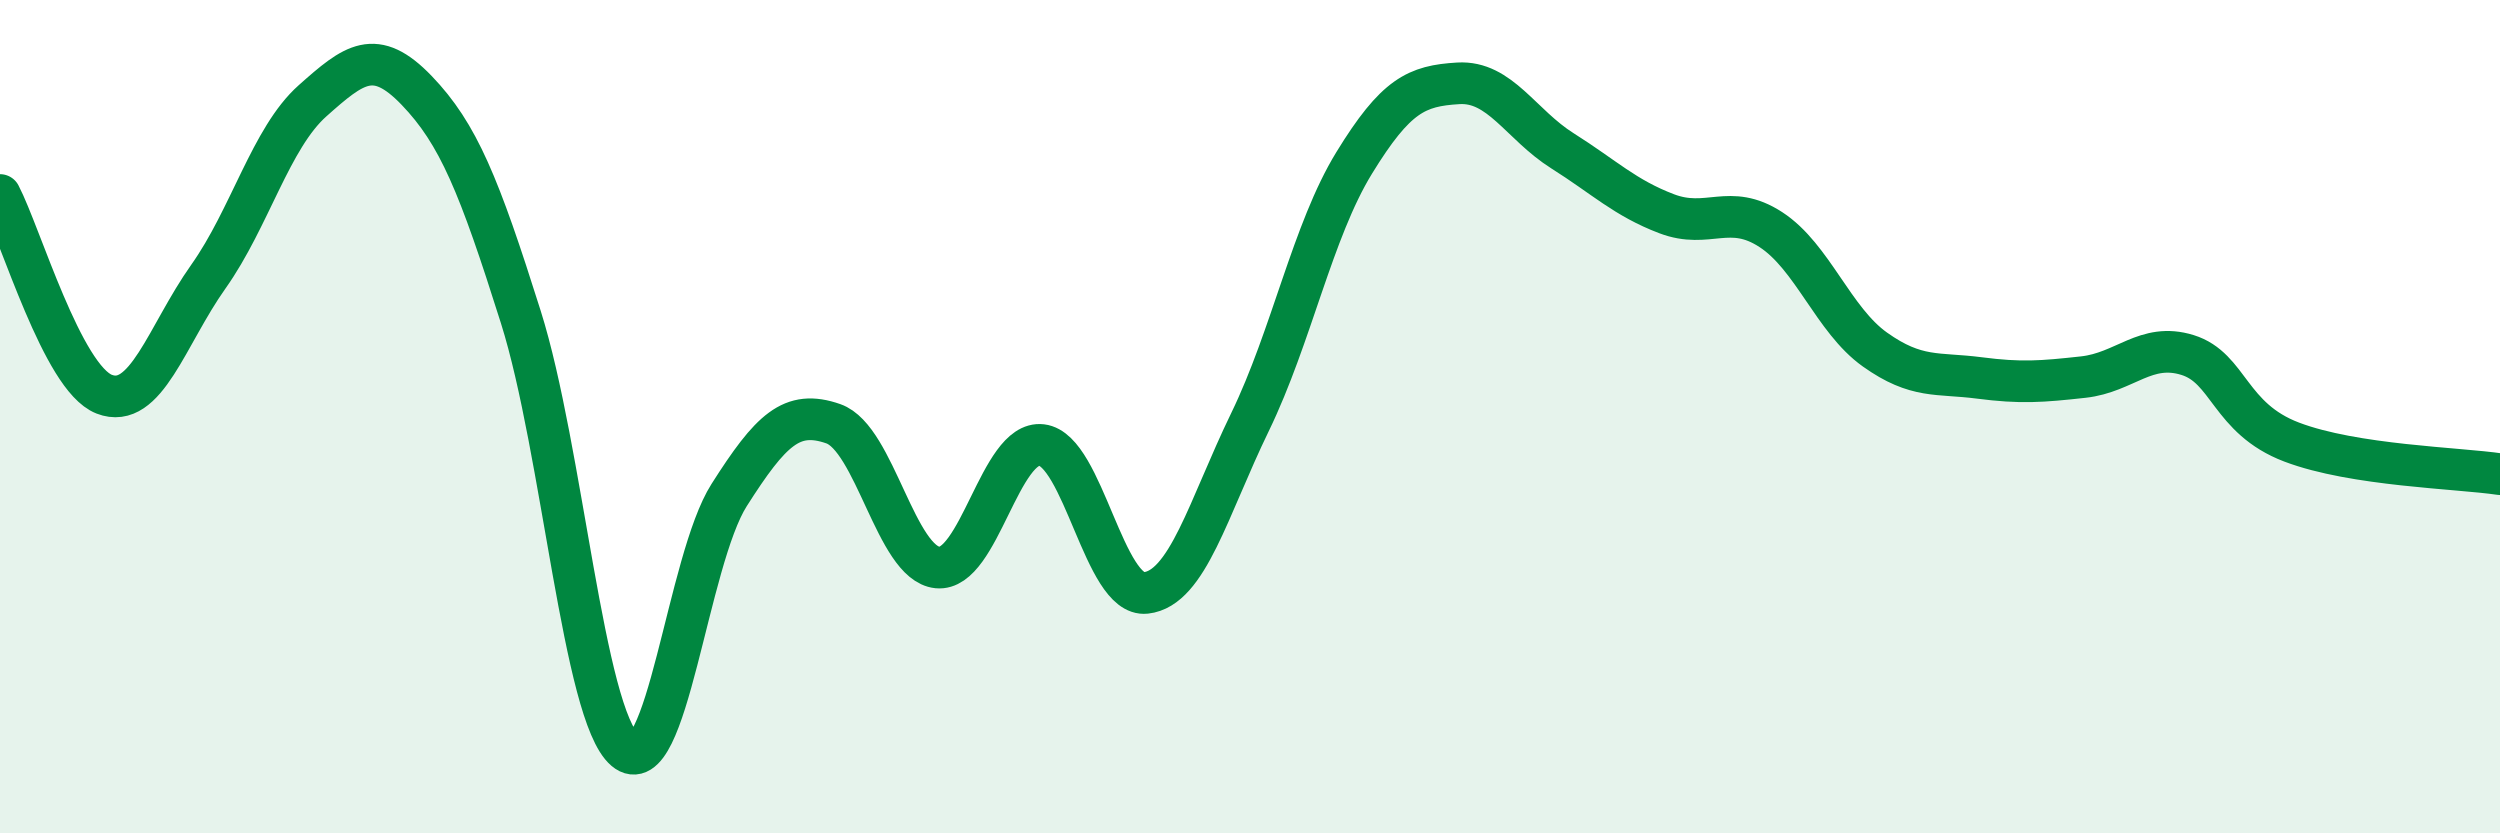 
    <svg width="60" height="20" viewBox="0 0 60 20" xmlns="http://www.w3.org/2000/svg">
      <path
        d="M 0,4.68 C 0.5,5.64 1.5,9.07 2.5,9.46 C 3.5,9.85 4,8.05 5,6.64 C 6,5.23 6.5,3.31 7.5,2.42 C 8.5,1.53 9,1.13 10,2.17 C 11,3.21 11.5,4.44 12.5,7.61 C 13.5,10.78 14,17.15 15,18 C 16,18.85 16.5,13.45 17.5,11.88 C 18.5,10.31 19,9.82 20,10.17 C 21,10.52 21.5,13.52 22.5,13.62 C 23.5,13.72 24,10.56 25,10.68 C 26,10.8 26.5,14.34 27.5,14.23 C 28.5,14.12 29,12.19 30,10.13 C 31,8.07 31.5,5.54 32.5,3.91 C 33.5,2.28 34,2.06 35,2 C 36,1.94 36.5,2.99 37.5,3.62 C 38.5,4.25 39,4.75 40,5.13 C 41,5.51 41.5,4.86 42.5,5.51 C 43.5,6.16 44,7.68 45,8.39 C 46,9.1 46.5,8.94 47.5,9.07 C 48.5,9.2 49,9.16 50,9.05 C 51,8.94 51.5,8.21 52.5,8.52 C 53.5,8.83 53.5,10.04 55,10.61 C 56.5,11.18 59,11.23 60,11.38L60 20L0 20Z"
        fill="#008740"
        opacity="0.1"
        stroke-linecap="round"
        stroke-linejoin="round"
      />
      <path
        d="M 0,4.68 C 0.5,5.64 1.5,9.07 2.5,9.46 C 3.5,9.85 4,8.05 5,6.64 C 6,5.23 6.5,3.31 7.5,2.42 C 8.5,1.53 9,1.13 10,2.17 C 11,3.21 11.5,4.44 12.5,7.61 C 13.5,10.78 14,17.15 15,18 C 16,18.85 16.5,13.45 17.5,11.88 C 18.5,10.31 19,9.82 20,10.17 C 21,10.52 21.5,13.52 22.5,13.62 C 23.5,13.72 24,10.56 25,10.68 C 26,10.8 26.5,14.34 27.5,14.23 C 28.5,14.12 29,12.19 30,10.13 C 31,8.07 31.5,5.54 32.5,3.91 C 33.5,2.28 34,2.06 35,2 C 36,1.94 36.5,2.99 37.5,3.62 C 38.5,4.25 39,4.75 40,5.13 C 41,5.51 41.5,4.86 42.5,5.51 C 43.5,6.16 44,7.68 45,8.39 C 46,9.1 46.5,8.94 47.5,9.07 C 48.5,9.2 49,9.16 50,9.05 C 51,8.94 51.5,8.21 52.5,8.52 C 53.5,8.83 53.5,10.04 55,10.61 C 56.5,11.18 59,11.23 60,11.38"
        stroke="#008740"
        stroke-width="1"
        fill="none"
        stroke-linecap="round"
        stroke-linejoin="round"
      />
    </svg>
  